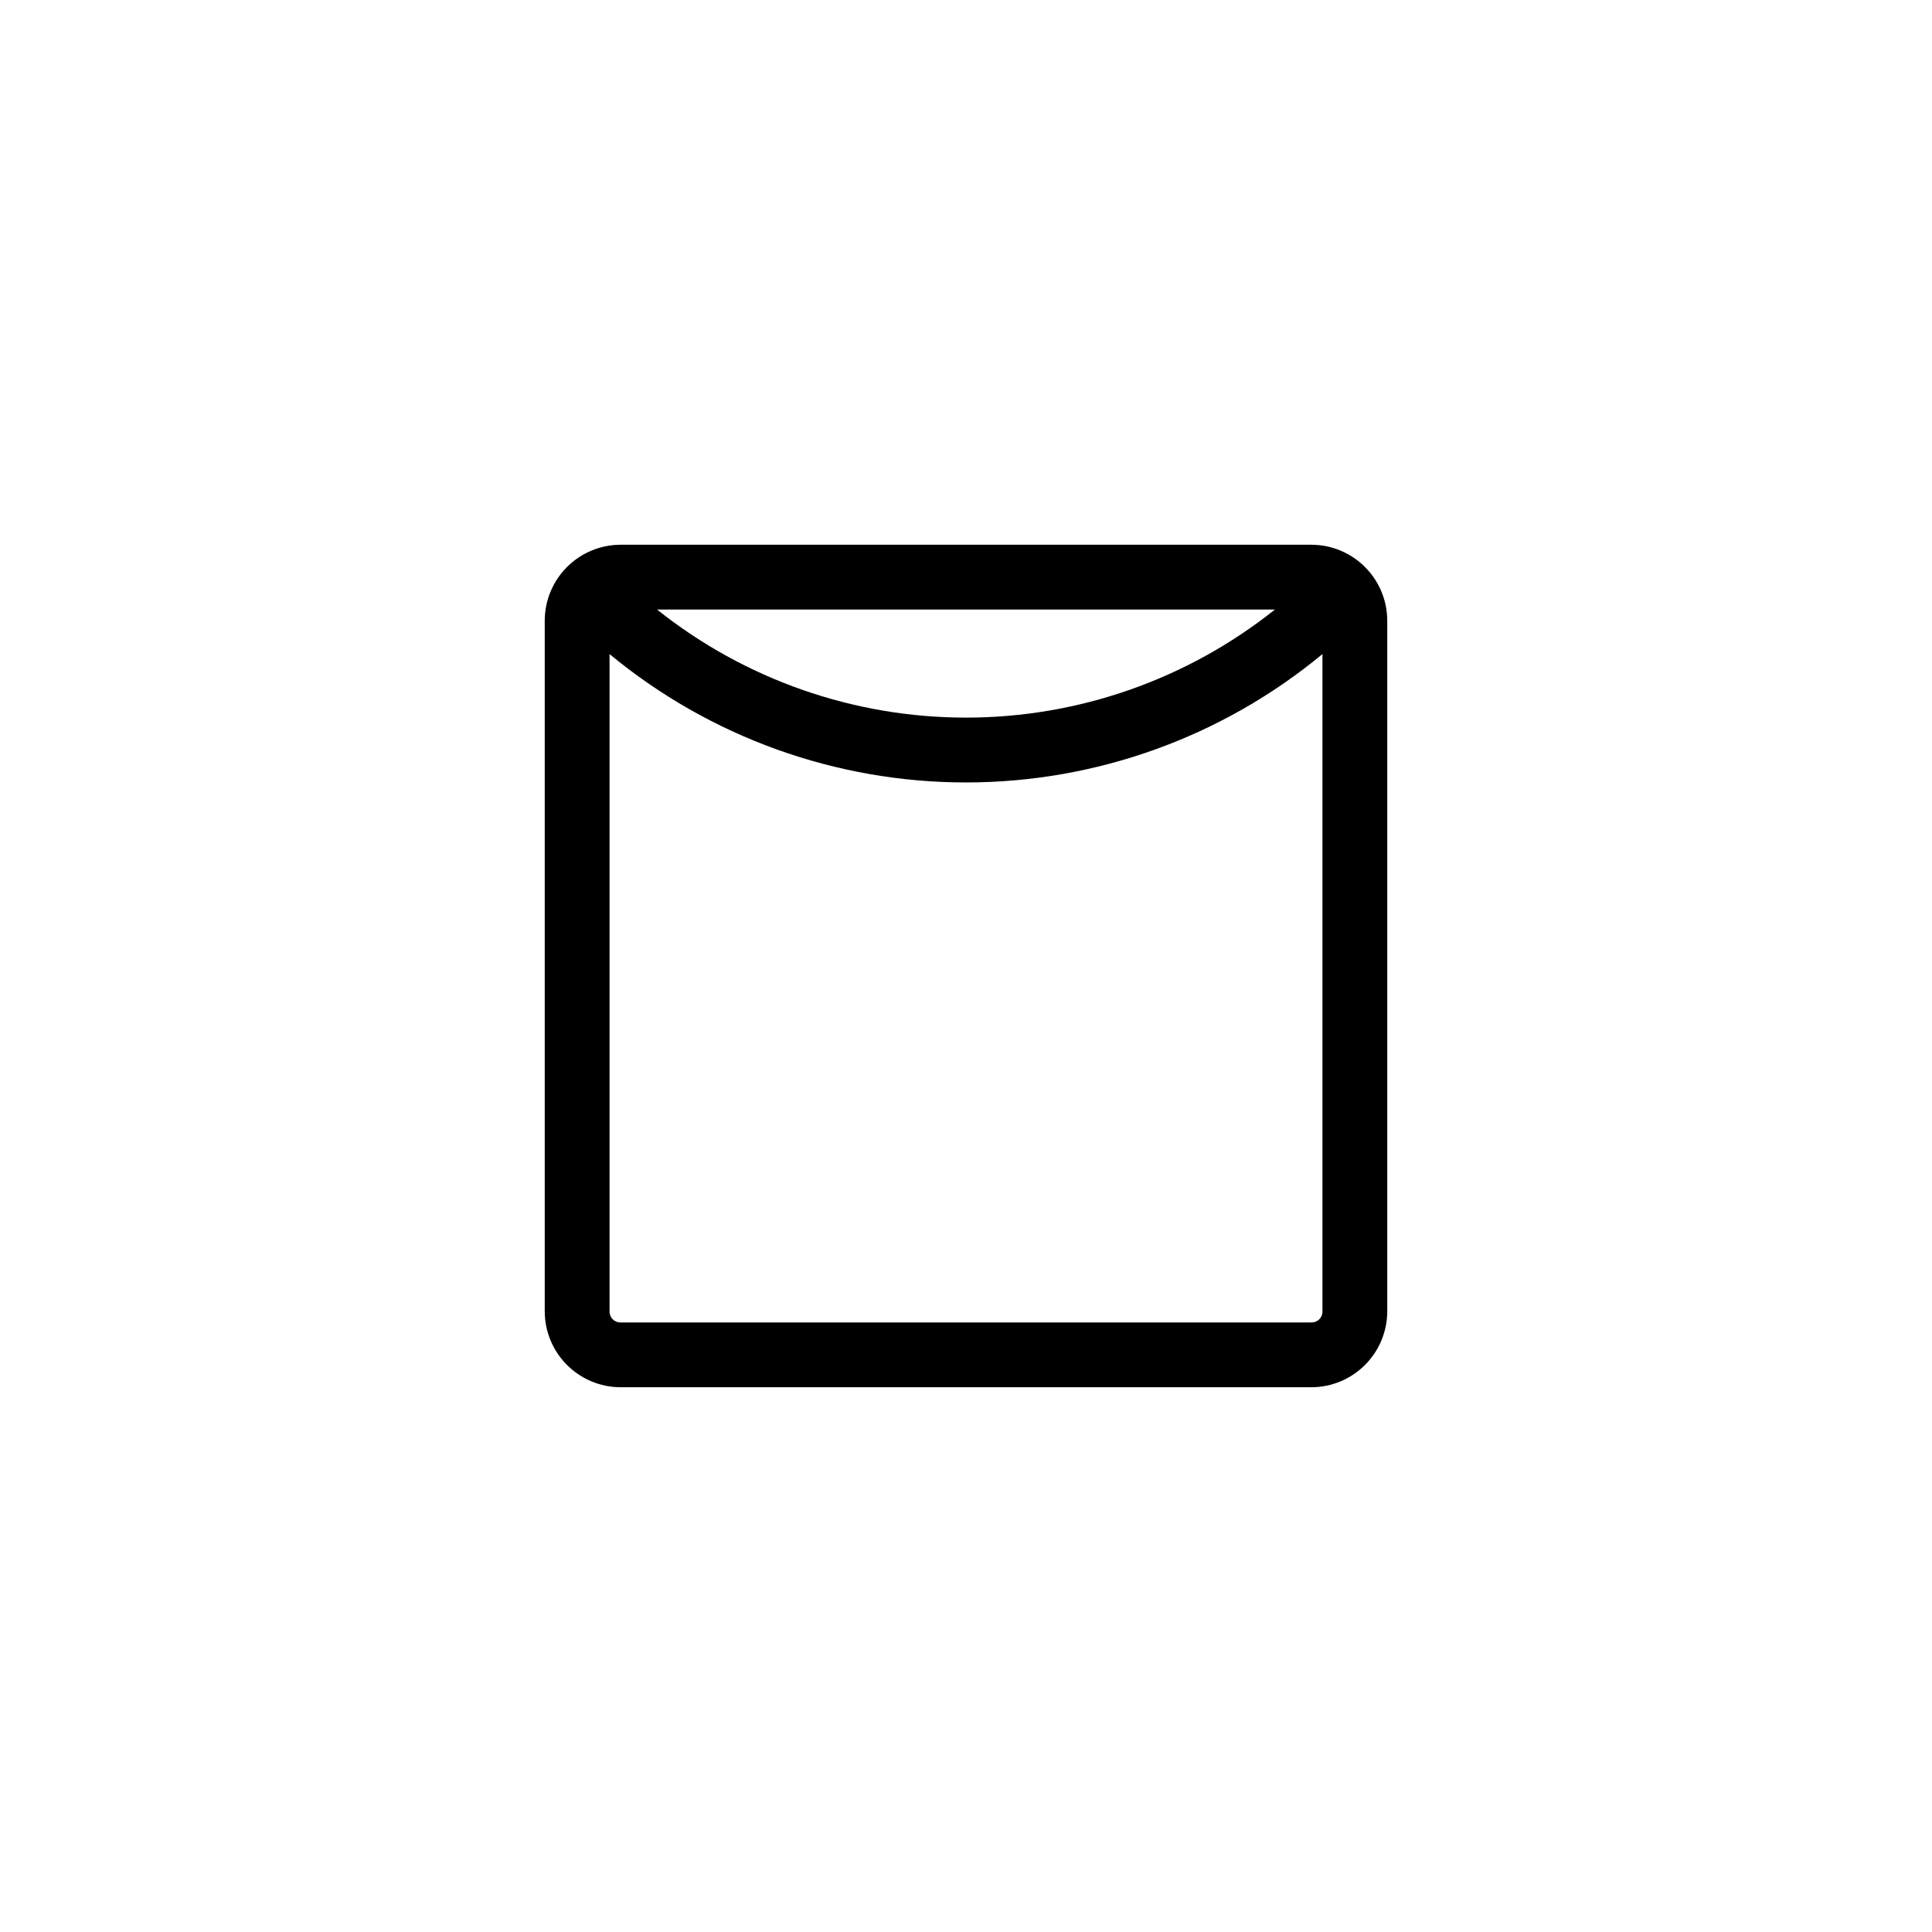 <?xml version="1.0" encoding="UTF-8"?>
<!-- Uploaded to: ICON Repo, www.iconrepo.com, Generator: ICON Repo Mixer Tools -->
<svg fill="#000000" width="800px" height="800px" version="1.1" viewBox="144 144 512 512" xmlns="http://www.w3.org/2000/svg">
 <path d="m491.6 288.36h-183.2c-5.309 0.031-10.387 2.148-14.137 5.902-3.754 3.75-5.871 8.828-5.902 14.137v183.2c0.031 5.305 2.148 10.383 5.902 14.133 3.75 3.754 8.828 5.875 14.137 5.902h183.2c5.305-0.027 10.383-2.148 14.133-5.902 3.754-3.75 5.875-8.828 5.902-14.133v-183.2c-0.027-5.309-2.148-10.387-5.902-14.137-3.75-3.754-8.828-5.871-14.133-5.902zm-9.734 17.176c-23.258 18.543-52.125 28.641-81.867 28.641-29.746 0-58.613-10.098-81.871-28.641zm9.734 188.93h-183.2c-1.582 0-2.863-1.281-2.863-2.859v-174.27c26.57 21.988 59.977 34.02 94.465 34.02 34.484 0 67.895-12.031 94.461-34.02v174.27c0 0.758-0.301 1.484-0.836 2.023-0.539 0.535-1.266 0.836-2.023 0.836z"/>
</svg>